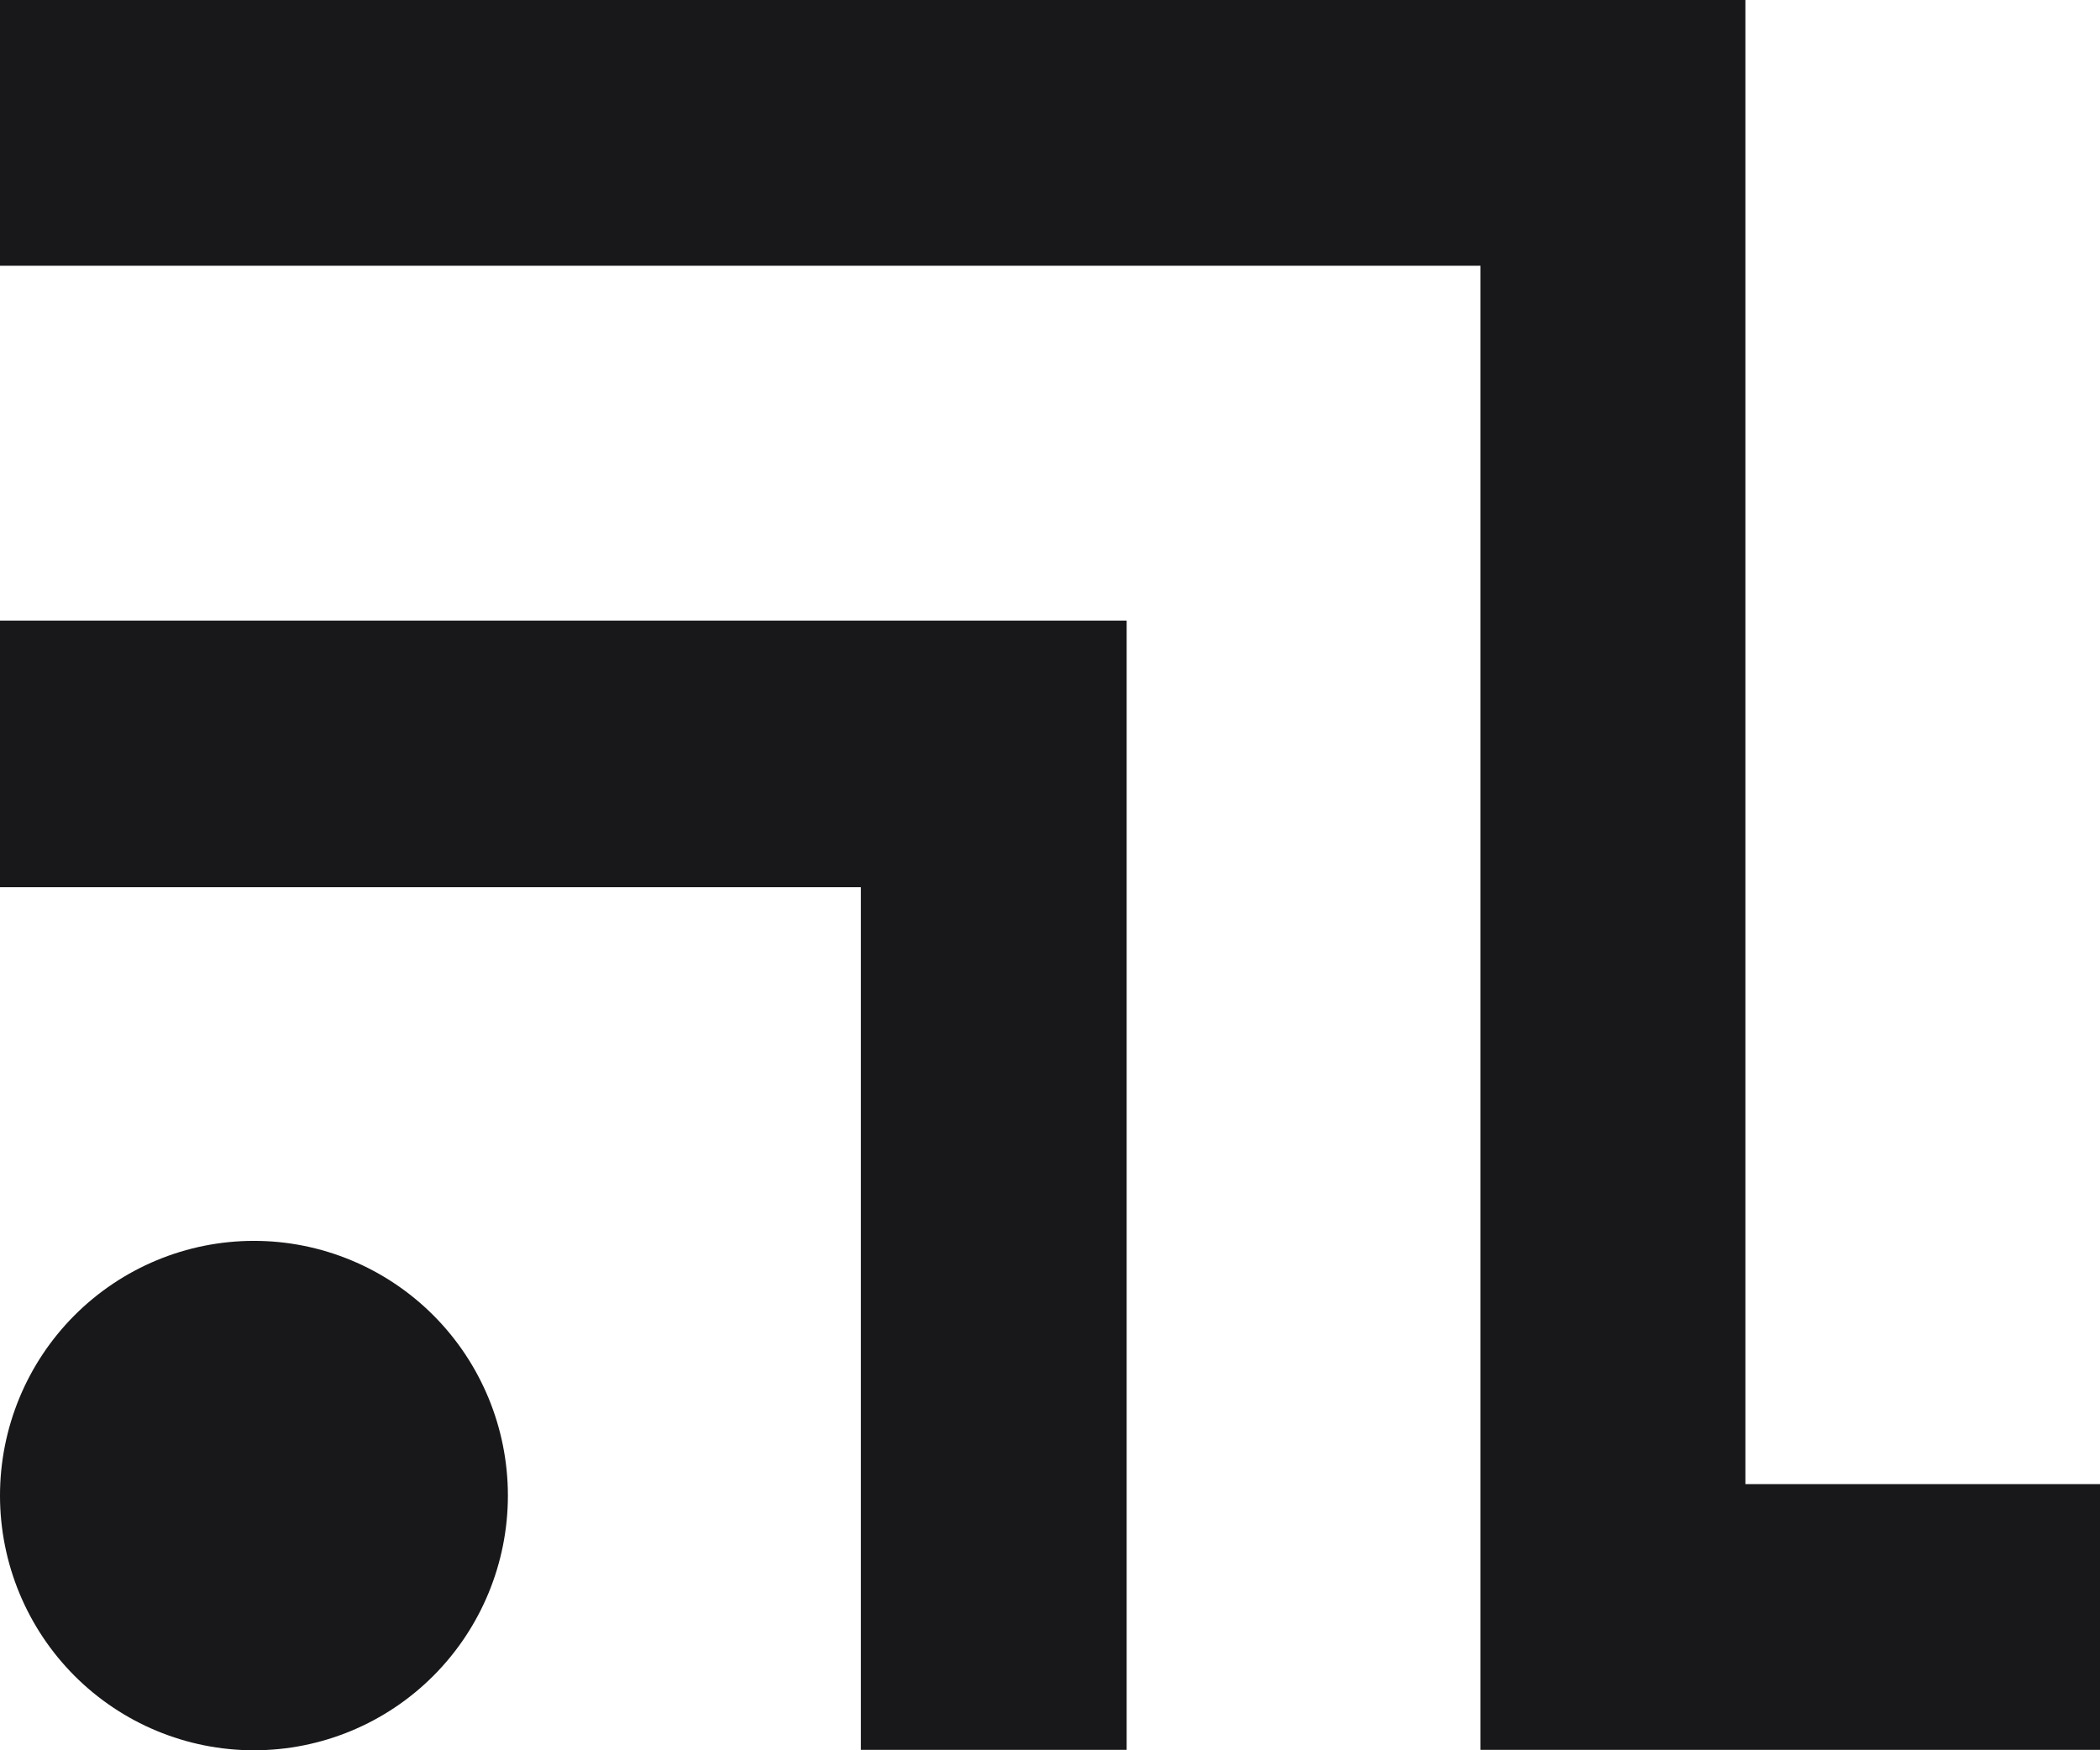 <svg width="48" height="40" viewBox="0 0 48 40" fill="none" xmlns="http://www.w3.org/2000/svg">
<path d="M11.609 34.179C11.609 35.723 10.997 37.203 9.909 38.295C8.82 39.387 7.344 40 5.804 40C4.265 40 2.789 39.387 1.7 38.295C0.612 37.203 0 35.723 0 34.179C0 32.635 0.612 31.154 1.7 30.063C2.789 28.971 4.265 28.358 5.804 28.358C7.344 28.358 8.82 28.971 9.909 30.063C10.997 31.154 11.609 32.635 11.609 34.179Z" fill="#18181A"/>
<path d="M25.752 39.99H19.677V20.276H0V14.183H25.752V39.99Z" fill="#18181A"/>
<path d="M48 39.99H33.839V6.073H0V0H39.895V33.917H48V39.99Z" fill="#18181A"/>
</svg>
